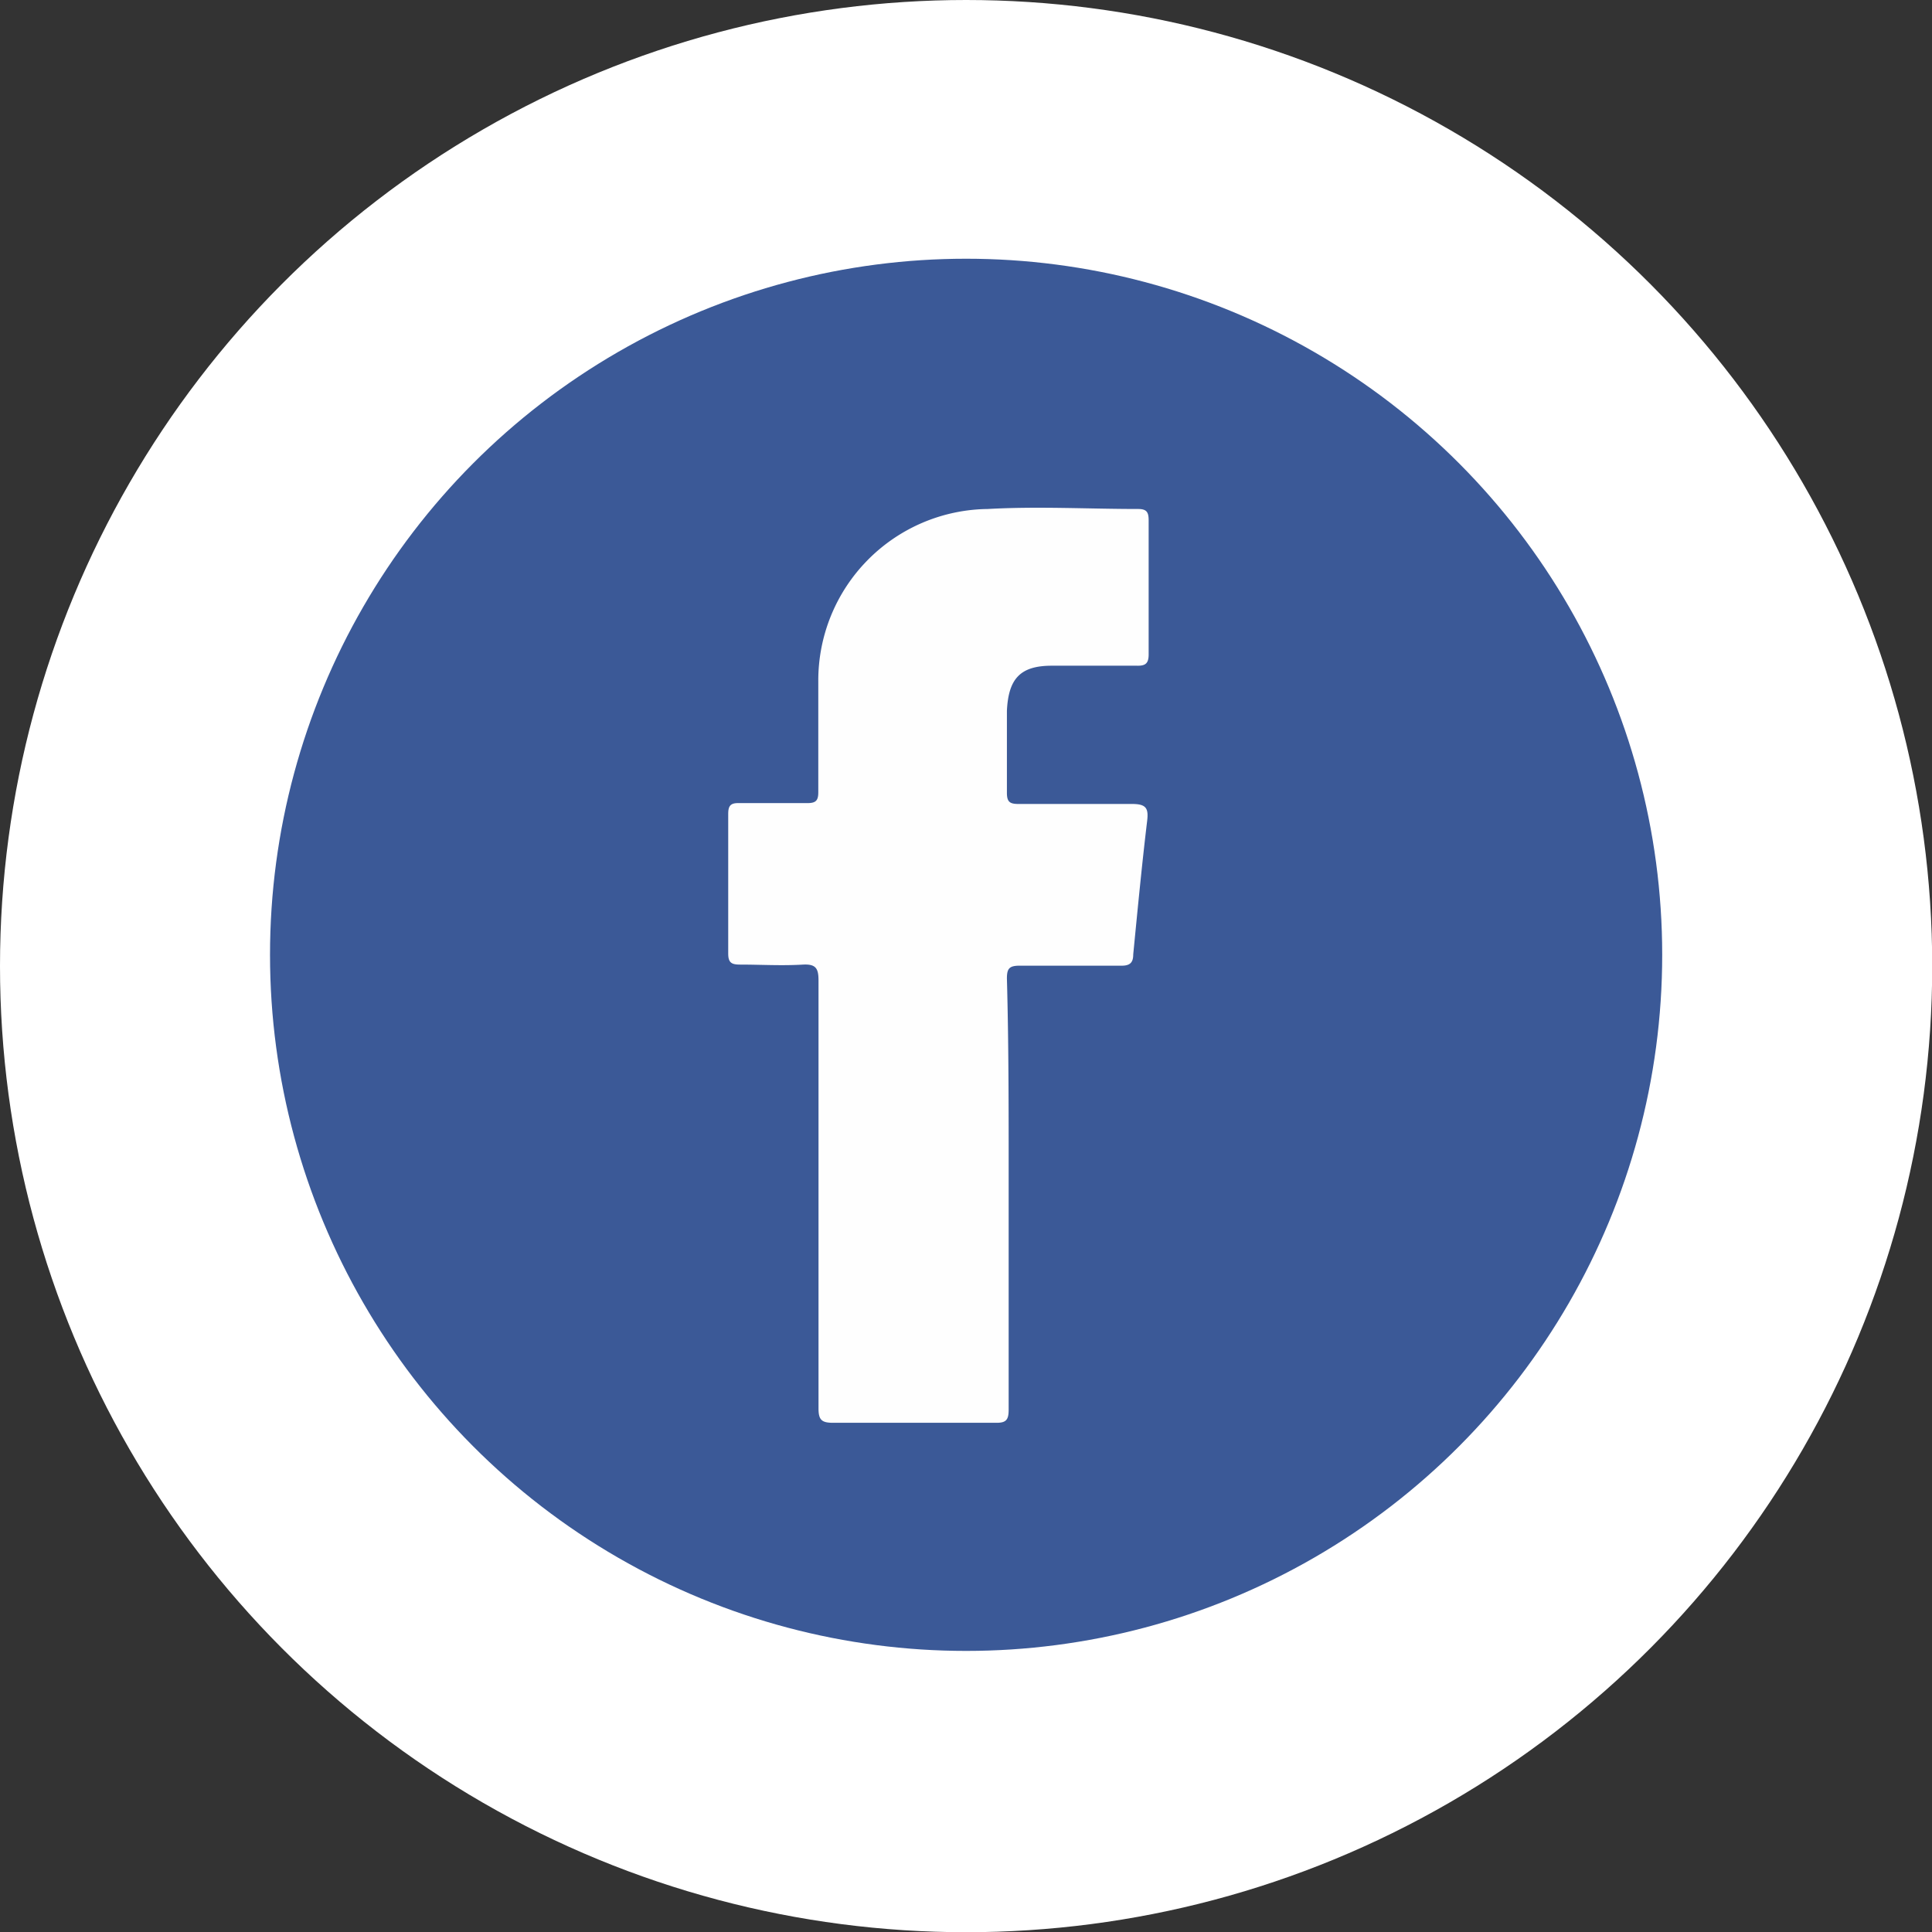 <?xml version="1.0" encoding="UTF-8"?> <svg xmlns="http://www.w3.org/2000/svg" viewBox="0 0 89.01 89.01"><rect x="0" y="0" width="89.01" height="89.01" fill="#333333" stroke="none"/> <defs> <style>.cls-1{fill:#fff;}.cls-2{fill:#3b5997;}.cls-3{fill:#fefefe;}</style> </defs> <g id="Слой_2" data-name="Слой 2"> <g id="Слой_1-2" data-name="Слой 1"> <circle class="cls-1" cx="44.51" cy="44.51" r="44.51"></circle> <circle class="cls-2" cx="44.51" cy="43.99" r="32.07"></circle> <path class="cls-3" d="M46.47,55c0,3.31,0,6.63,0,9.95,0,.47-.12.61-.6.6q-3.74,0-7.49,0c-.52,0-.67-.13-.67-.66,0-6.57,0-13.14,0-19.72,0-.55-.12-.76-.71-.73-1,.06-1.93,0-2.9,0-.39,0-.55-.08-.55-.51,0-2.15,0-4.29,0-6.43,0-.38.11-.51.5-.5,1,0,2.1,0,3.15,0,.39,0,.5-.12.5-.5,0-1.7,0-3.4,0-5.1a7.9,7.9,0,0,1,7.81-7.95c2.31-.13,4.62,0,6.93,0,.4,0,.48.16.48.53,0,2,0,4.11,0,6.17,0,.43-.16.53-.55.52-1.3,0-2.61,0-3.91,0-1.46,0-2,.6-2.07,2.08,0,1.26,0,2.52,0,3.78,0,.43.15.51.54.51,1.75,0,3.49,0,5.23,0,.66,0,.76.21.69.79-.24,2-.44,4.09-.64,6.14,0,.38-.15.53-.57.52-1.55,0-3.11,0-4.66,0-.48,0-.59.13-.59.59C46.48,48.37,46.47,51.69,46.47,55Z"></path> </g> </g> </svg> 